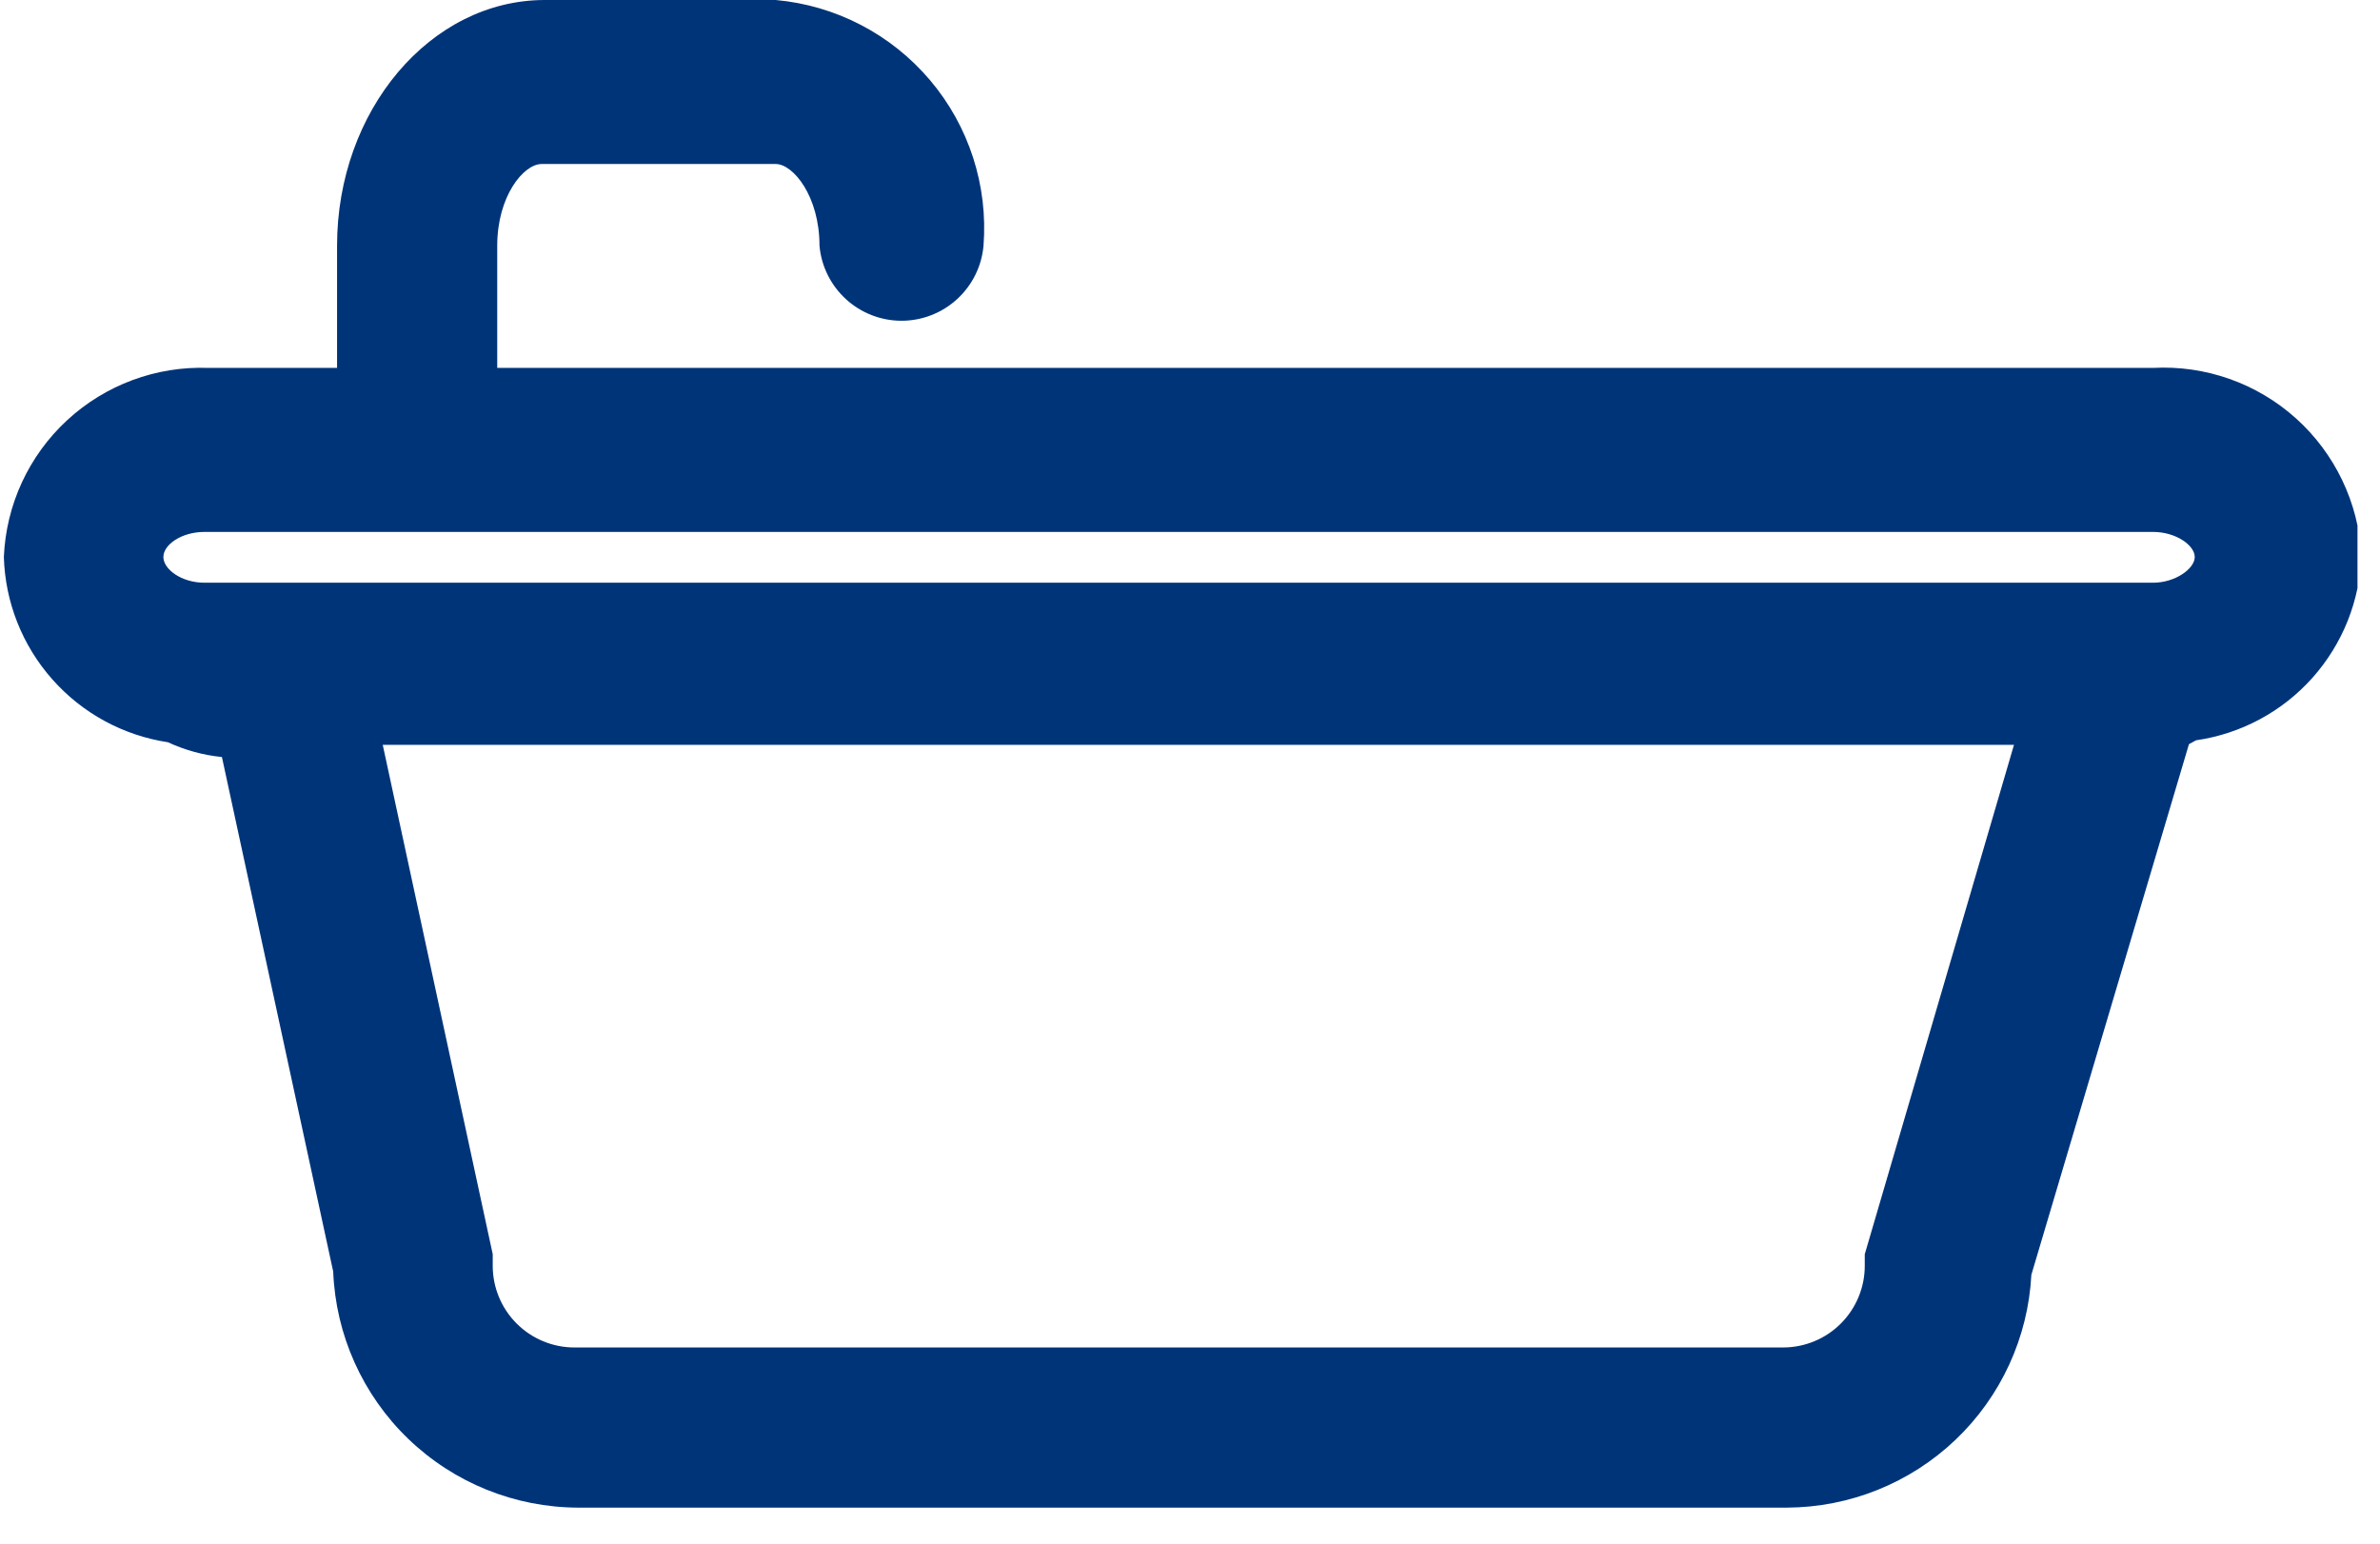 <svg width="37" height="24" viewBox="0 0 37 24" fill="none" xmlns="http://www.w3.org/2000/svg">
<g clip-path="url(#clip0_50_1245)">
<path d="M33.47 5.72H7.73V3.82C7.73 3.05 8.14 2.55 8.42 2.55H12.06C12.33 2.55 12.74 3.05 12.74 3.82C12.768 4.139 12.915 4.435 13.151 4.651C13.387 4.867 13.695 4.987 14.015 4.987C14.335 4.987 14.643 4.867 14.879 4.651C15.115 4.435 15.262 4.139 15.29 3.82C15.362 2.886 15.064 1.962 14.459 1.247C13.854 0.532 12.992 0.084 12.06 0H8.47C6.69 0 5.24 1.72 5.24 3.82V5.72H3.24C2.429 5.69 1.639 5.983 1.043 6.534C0.447 7.085 0.094 7.849 0.06 8.66C0.08 9.363 0.347 10.036 0.813 10.562C1.279 11.089 1.915 11.435 2.61 11.54C2.875 11.663 3.159 11.741 3.45 11.77L5.18 19.77C5.219 20.755 5.637 21.687 6.347 22.371C7.057 23.055 8.004 23.438 8.99 23.44H27.78C28.756 23.436 29.693 23.059 30.4 22.386C31.107 21.713 31.529 20.795 31.58 19.82L34.03 11.57L34.14 11.51C34.839 11.409 35.48 11.065 35.95 10.538C36.42 10.011 36.689 9.336 36.71 8.63C36.666 7.815 36.3 7.05 35.693 6.504C35.085 5.958 34.285 5.676 33.47 5.72ZM28.99 19.5V19.68C28.99 20.017 28.856 20.34 28.618 20.578C28.38 20.816 28.057 20.95 27.72 20.95H8.93C8.593 20.95 8.27 20.816 8.032 20.578C7.794 20.34 7.66 20.017 7.66 19.68V19.5L5.95 11.58H31.31L28.99 19.5ZM33.47 9.06H3.18C2.82 9.06 2.54 8.85 2.54 8.66C2.54 8.47 2.82 8.27 3.18 8.27H33.47C33.83 8.27 34.12 8.48 34.12 8.66C34.12 8.84 33.82 9.06 33.47 9.06Z" fill="#003479"/>
</g>
<defs>
<clipPath id="clip0_50_1245">
<rect width="36.65" height="23.46" fill="white"/>
</clipPath>
</defs>
</svg>
